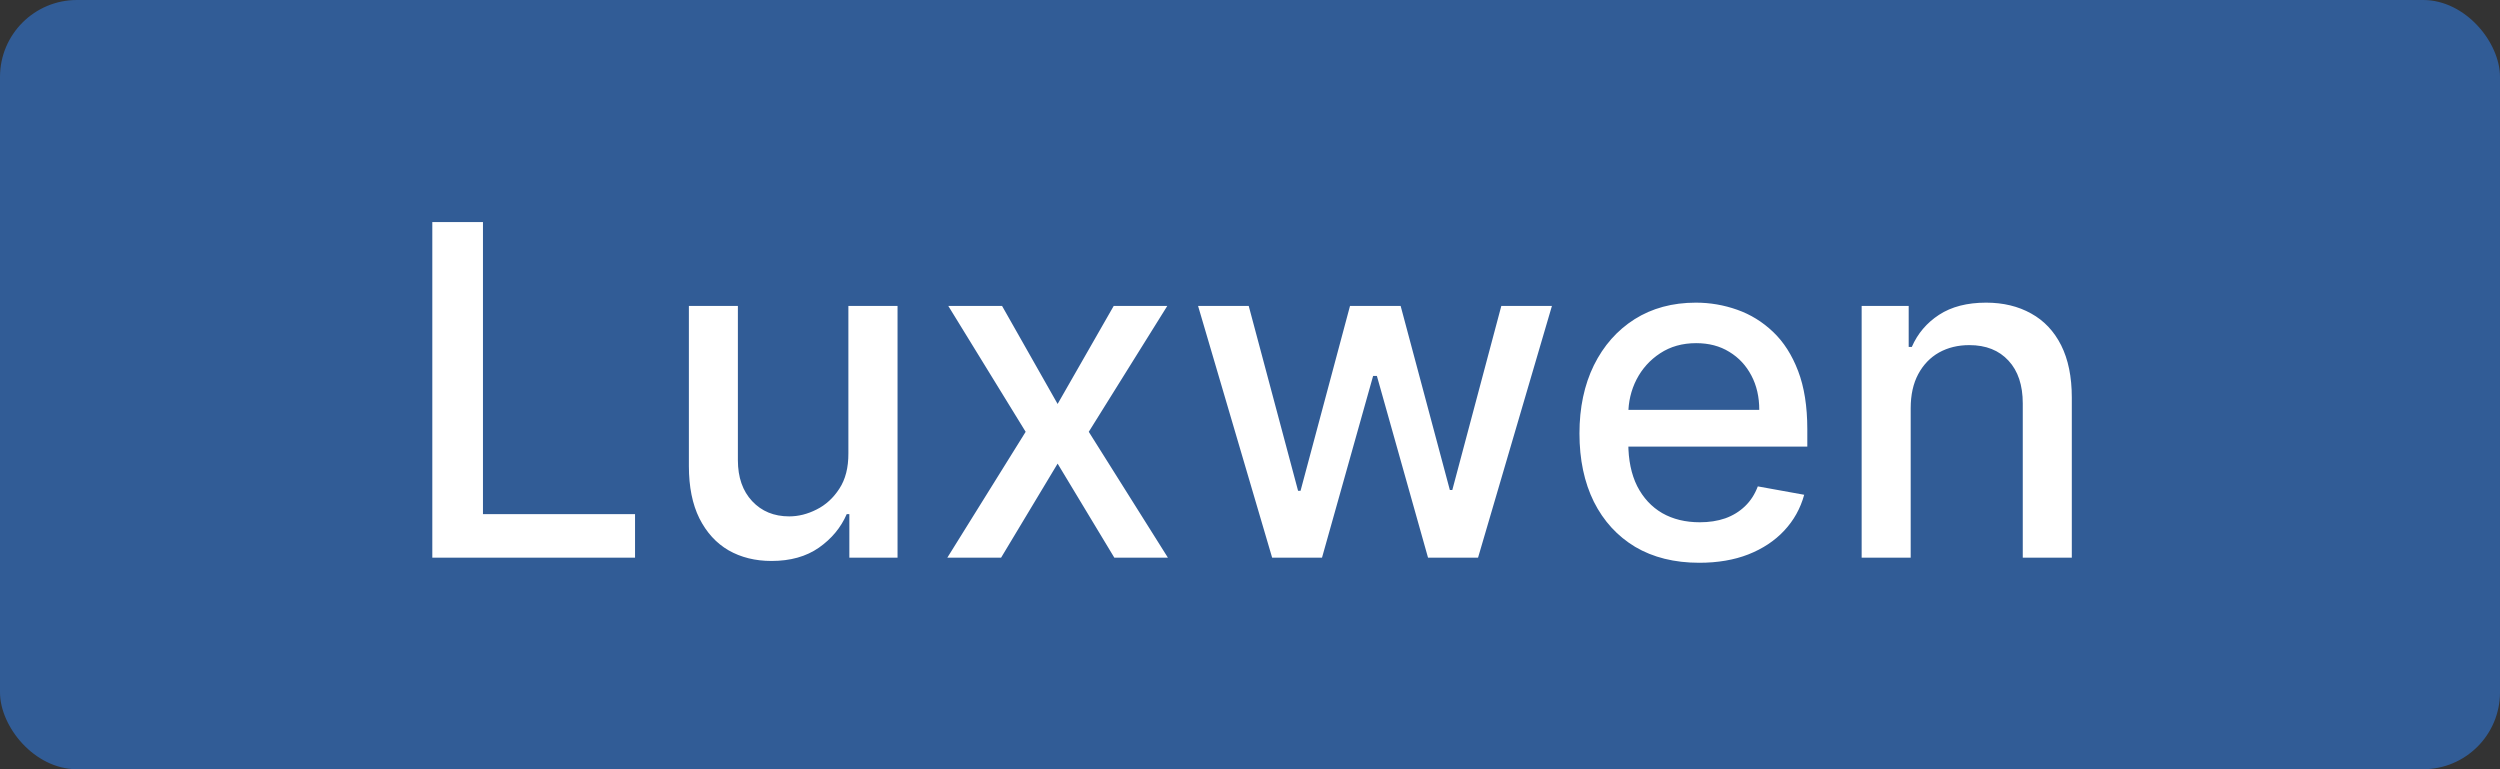 <svg width="65" height="20" viewBox="0 0 65 20" fill="none" xmlns="http://www.w3.org/2000/svg">
<rect x="0" y="0" width="65" height="20" fill="#333333" stroke="none"/>
<rect width="65" height="20" rx="2" fill="#315C96"/>
<path d="M11.24 14.5V5.773H12.557V13.367H16.511V14.5H11.24ZM22.058 11.786V7.955H23.336V14.5H22.083V13.367H22.015C21.864 13.716 21.623 14.007 21.291 14.24C20.961 14.47 20.55 14.585 20.059 14.585C19.639 14.585 19.266 14.493 18.942 14.308C18.621 14.121 18.369 13.844 18.184 13.477C18.002 13.111 17.911 12.658 17.911 12.118V7.955H19.185V11.964C19.185 12.411 19.309 12.766 19.556 13.03C19.803 13.294 20.124 13.426 20.519 13.426C20.758 13.426 20.995 13.367 21.231 13.247C21.47 13.128 21.667 12.947 21.823 12.706C21.982 12.464 22.06 12.158 22.058 11.786ZM26.054 7.955L27.498 10.503L28.956 7.955H30.349L28.308 11.227L30.366 14.5H28.973L27.498 12.054L26.028 14.5H24.63L26.667 11.227L24.656 7.955H26.054ZM33.076 14.5L31.15 7.955H32.467L33.75 12.761H33.814L35.1 7.955H36.417L37.696 12.74H37.76L39.034 7.955H40.35L38.429 14.5H37.129L35.799 9.774H35.701L34.372 14.5H33.076ZM44.181 14.632C43.537 14.632 42.981 14.494 42.515 14.219C42.052 13.94 41.694 13.55 41.441 13.047C41.191 12.541 41.066 11.949 41.066 11.27C41.066 10.599 41.191 10.008 41.441 9.497C41.694 8.986 42.047 8.587 42.498 8.3C42.953 8.013 43.484 7.869 44.092 7.869C44.461 7.869 44.819 7.93 45.166 8.053C45.512 8.175 45.824 8.366 46.099 8.628C46.375 8.889 46.592 9.229 46.751 9.646C46.91 10.061 46.99 10.565 46.99 11.159V11.611H41.787V10.656H45.741C45.741 10.321 45.673 10.024 45.537 9.766C45.4 9.504 45.209 9.298 44.961 9.148C44.717 8.997 44.43 8.922 44.1 8.922C43.742 8.922 43.43 9.01 43.163 9.186C42.899 9.359 42.694 9.587 42.549 9.868C42.407 10.146 42.336 10.449 42.336 10.776V11.521C42.336 11.959 42.413 12.331 42.566 12.638C42.723 12.945 42.94 13.179 43.218 13.341C43.497 13.5 43.822 13.579 44.194 13.579C44.436 13.579 44.656 13.546 44.855 13.477C45.054 13.406 45.225 13.301 45.37 13.162C45.515 13.023 45.626 12.851 45.703 12.646L46.909 12.864C46.812 13.219 46.639 13.53 46.389 13.797C46.142 14.061 45.831 14.267 45.456 14.415C45.084 14.56 44.659 14.632 44.181 14.632ZM49.678 10.614V14.5H48.403V7.955H49.626V9.02H49.707C49.858 8.673 50.094 8.395 50.415 8.185C50.739 7.974 51.146 7.869 51.638 7.869C52.084 7.869 52.474 7.963 52.81 8.151C53.145 8.335 53.405 8.611 53.59 8.977C53.774 9.344 53.867 9.797 53.867 10.337V14.5H52.592V10.49C52.592 10.016 52.469 9.645 52.222 9.378C51.974 9.108 51.635 8.973 51.203 8.973C50.908 8.973 50.645 9.037 50.415 9.165C50.188 9.293 50.007 9.48 49.874 9.727C49.743 9.972 49.678 10.267 49.678 10.614Z" fill="white"/>
</svg>

